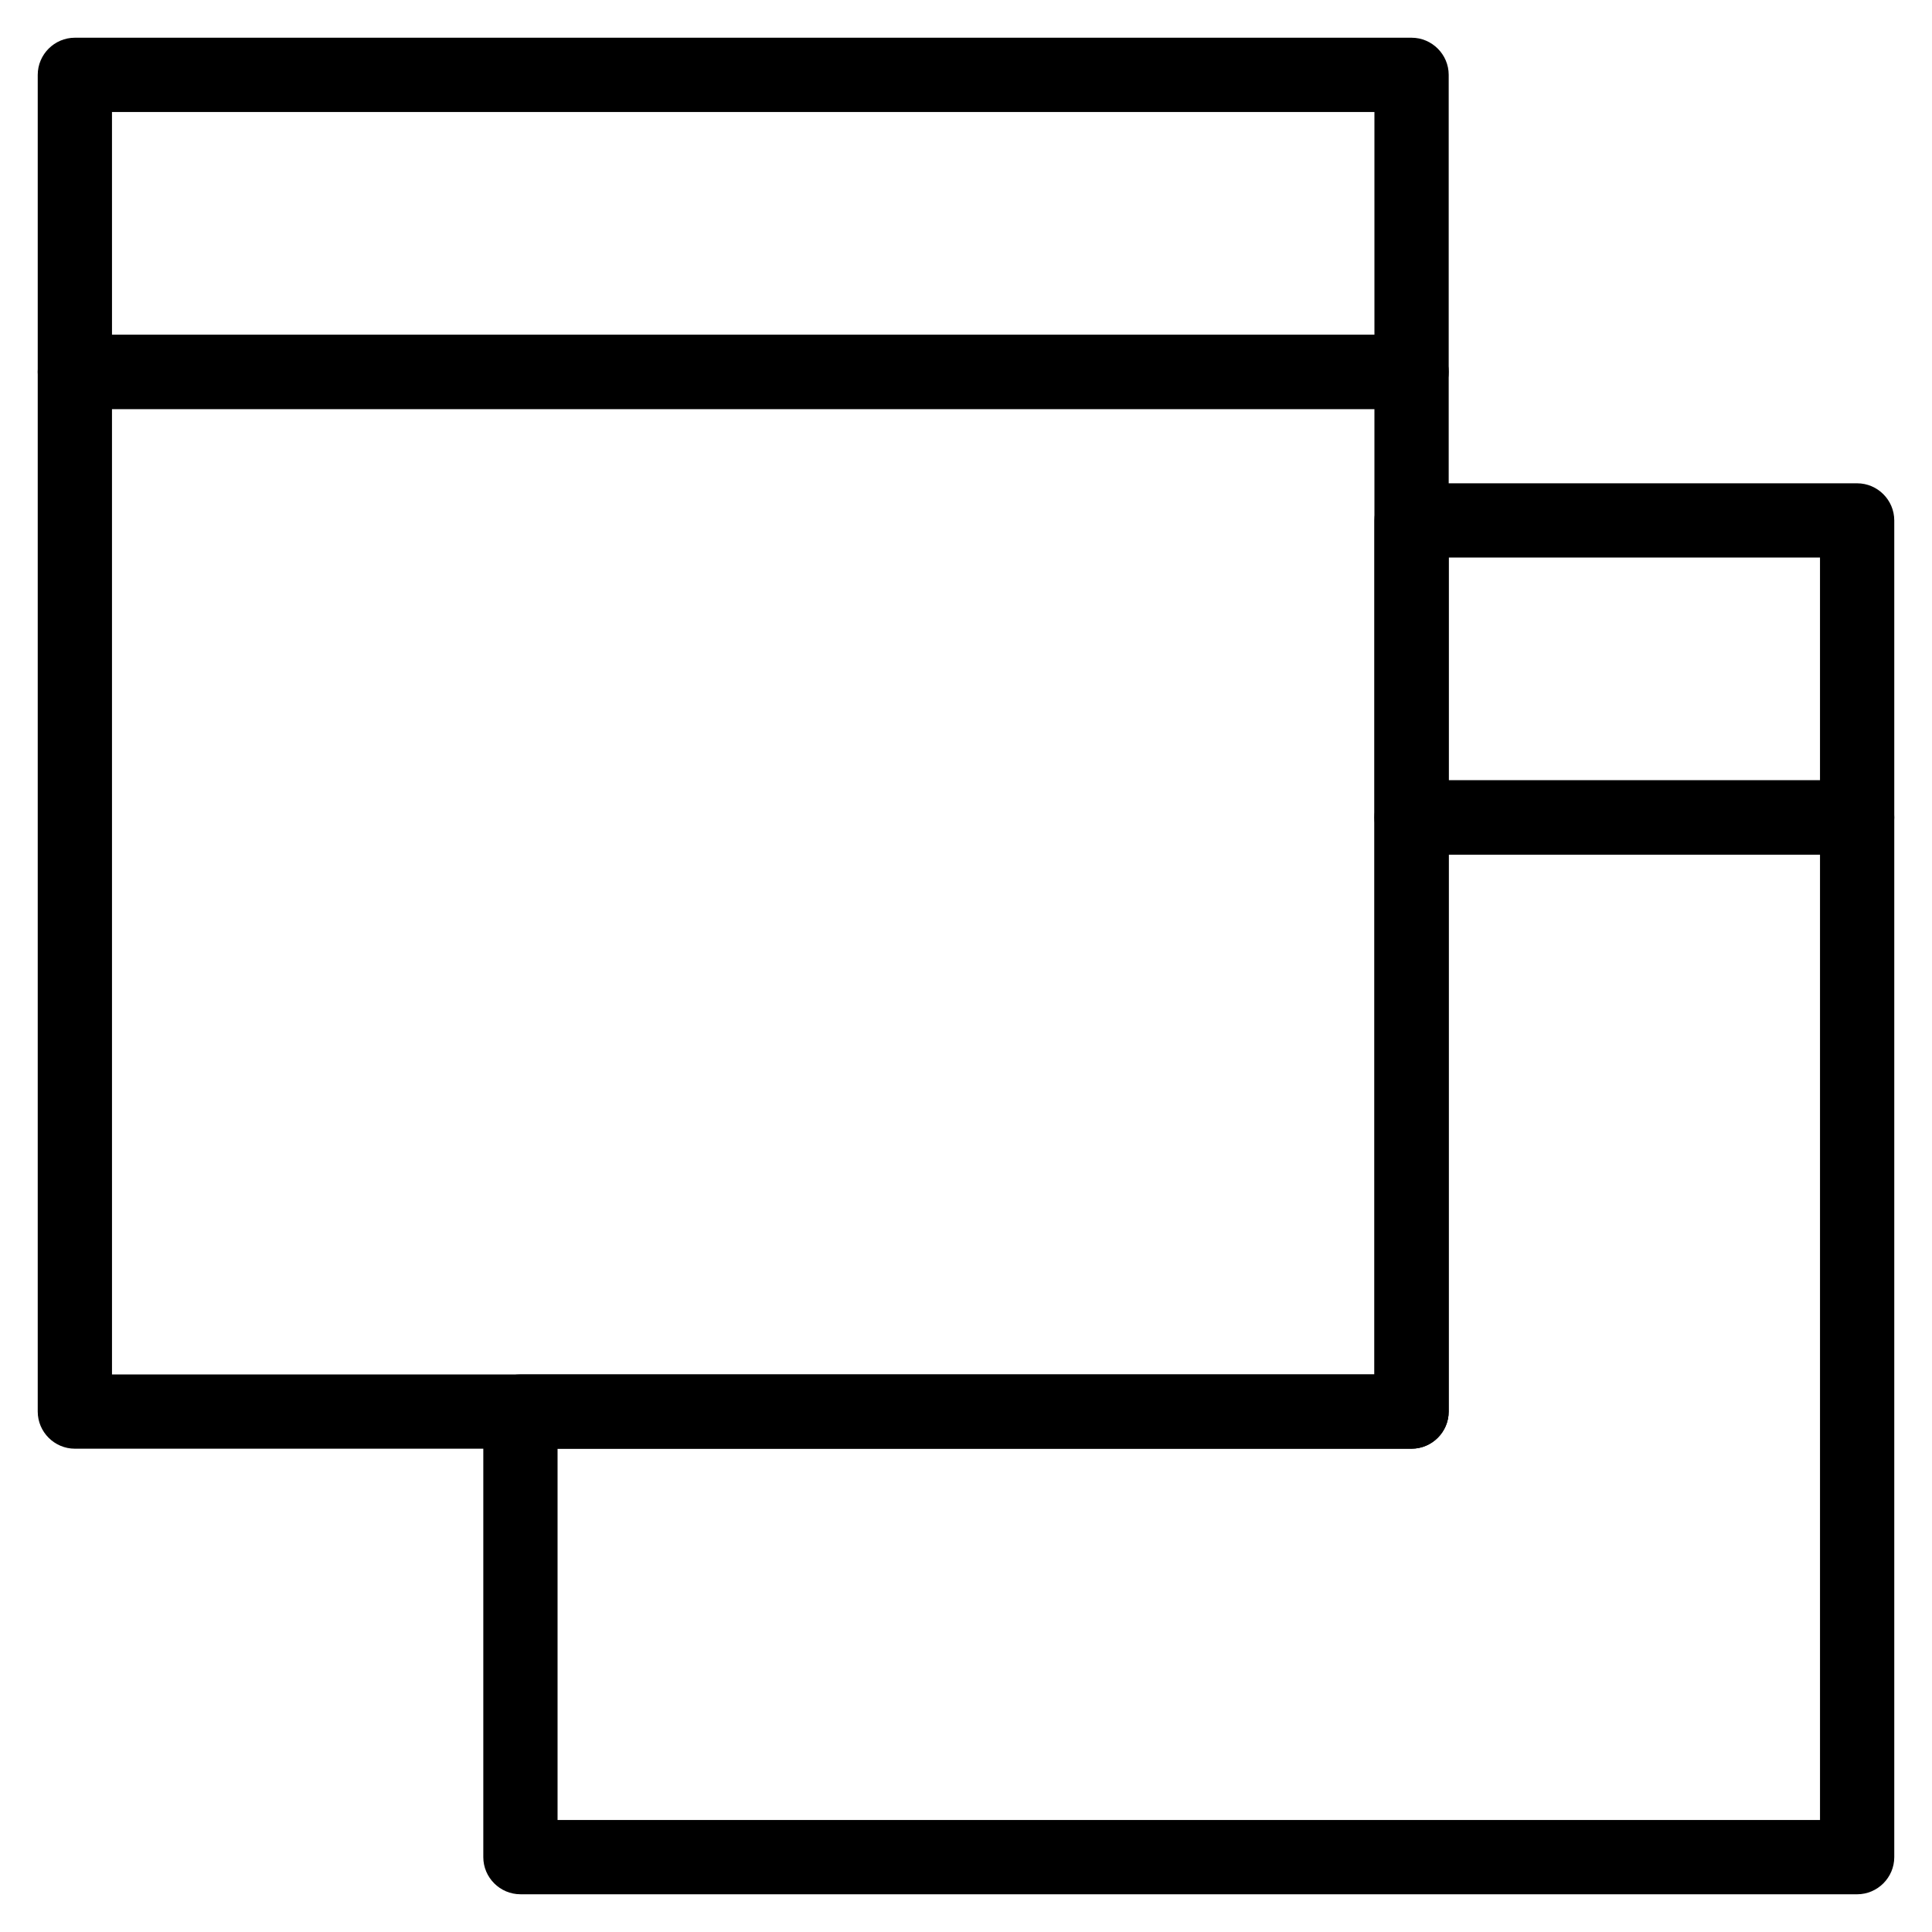 <?xml version="1.0" encoding="UTF-8"?>
<!-- Uploaded to: ICON Repo, www.iconrepo.com, Generator: ICON Repo Mixer Tools -->
<svg fill="#000000" width="800px" height="800px" version="1.1" viewBox="144 144 512 512" xmlns="http://www.w3.org/2000/svg">
 <g>
  <path d="m636.16 646h-354.24c-5.41 0-9.84-4.43-9.84-9.84v-118.08c0-5.41 4.43-9.84 9.84-9.84h226.32v-147.6c0-5.41 4.43-9.84 9.84-9.84h118.08c5.41 0 9.84 4.43 9.84 9.84v275.52c0 5.414-4.43 9.844-9.84 9.844zm-344.4-19.68h334.56v-255.84h-98.402v147.6c0 5.41-4.43 9.84-9.84 9.84h-226.32z"/>
  <path d="m636.16 370.48h-118.08c-5.41 0-9.84-4.43-9.84-9.84v-78.719c0-5.41 4.43-9.84 9.84-9.84h118.08c5.41 0 9.84 4.43 9.84 9.84v78.719c0 5.414-4.43 9.84-9.84 9.84zm-108.24-19.68h98.398v-59.039h-98.398z"/>
  <path d="m518.08 252.4h-354.24c-5.41 0-9.84-4.43-9.84-9.84v-78.723c0-5.41 4.43-9.84 9.84-9.84h354.24c5.41 0 9.84 4.43 9.84 9.84v78.719c0 5.414-4.426 9.844-9.84 9.844zm-344.4-19.68h334.56l-0.004-59.039h-334.56z"/>
  <path d="m518.08 527.92h-354.24c-5.41 0-9.84-4.43-9.84-9.84v-275.52c0-5.41 4.43-9.84 9.84-9.84h354.24c5.41 0 9.84 4.43 9.84 9.84v275.52c0 5.414-4.426 9.84-9.84 9.84zm-344.4-19.68h334.56l-0.004-255.84h-334.56z"/>
 </g>
</svg>